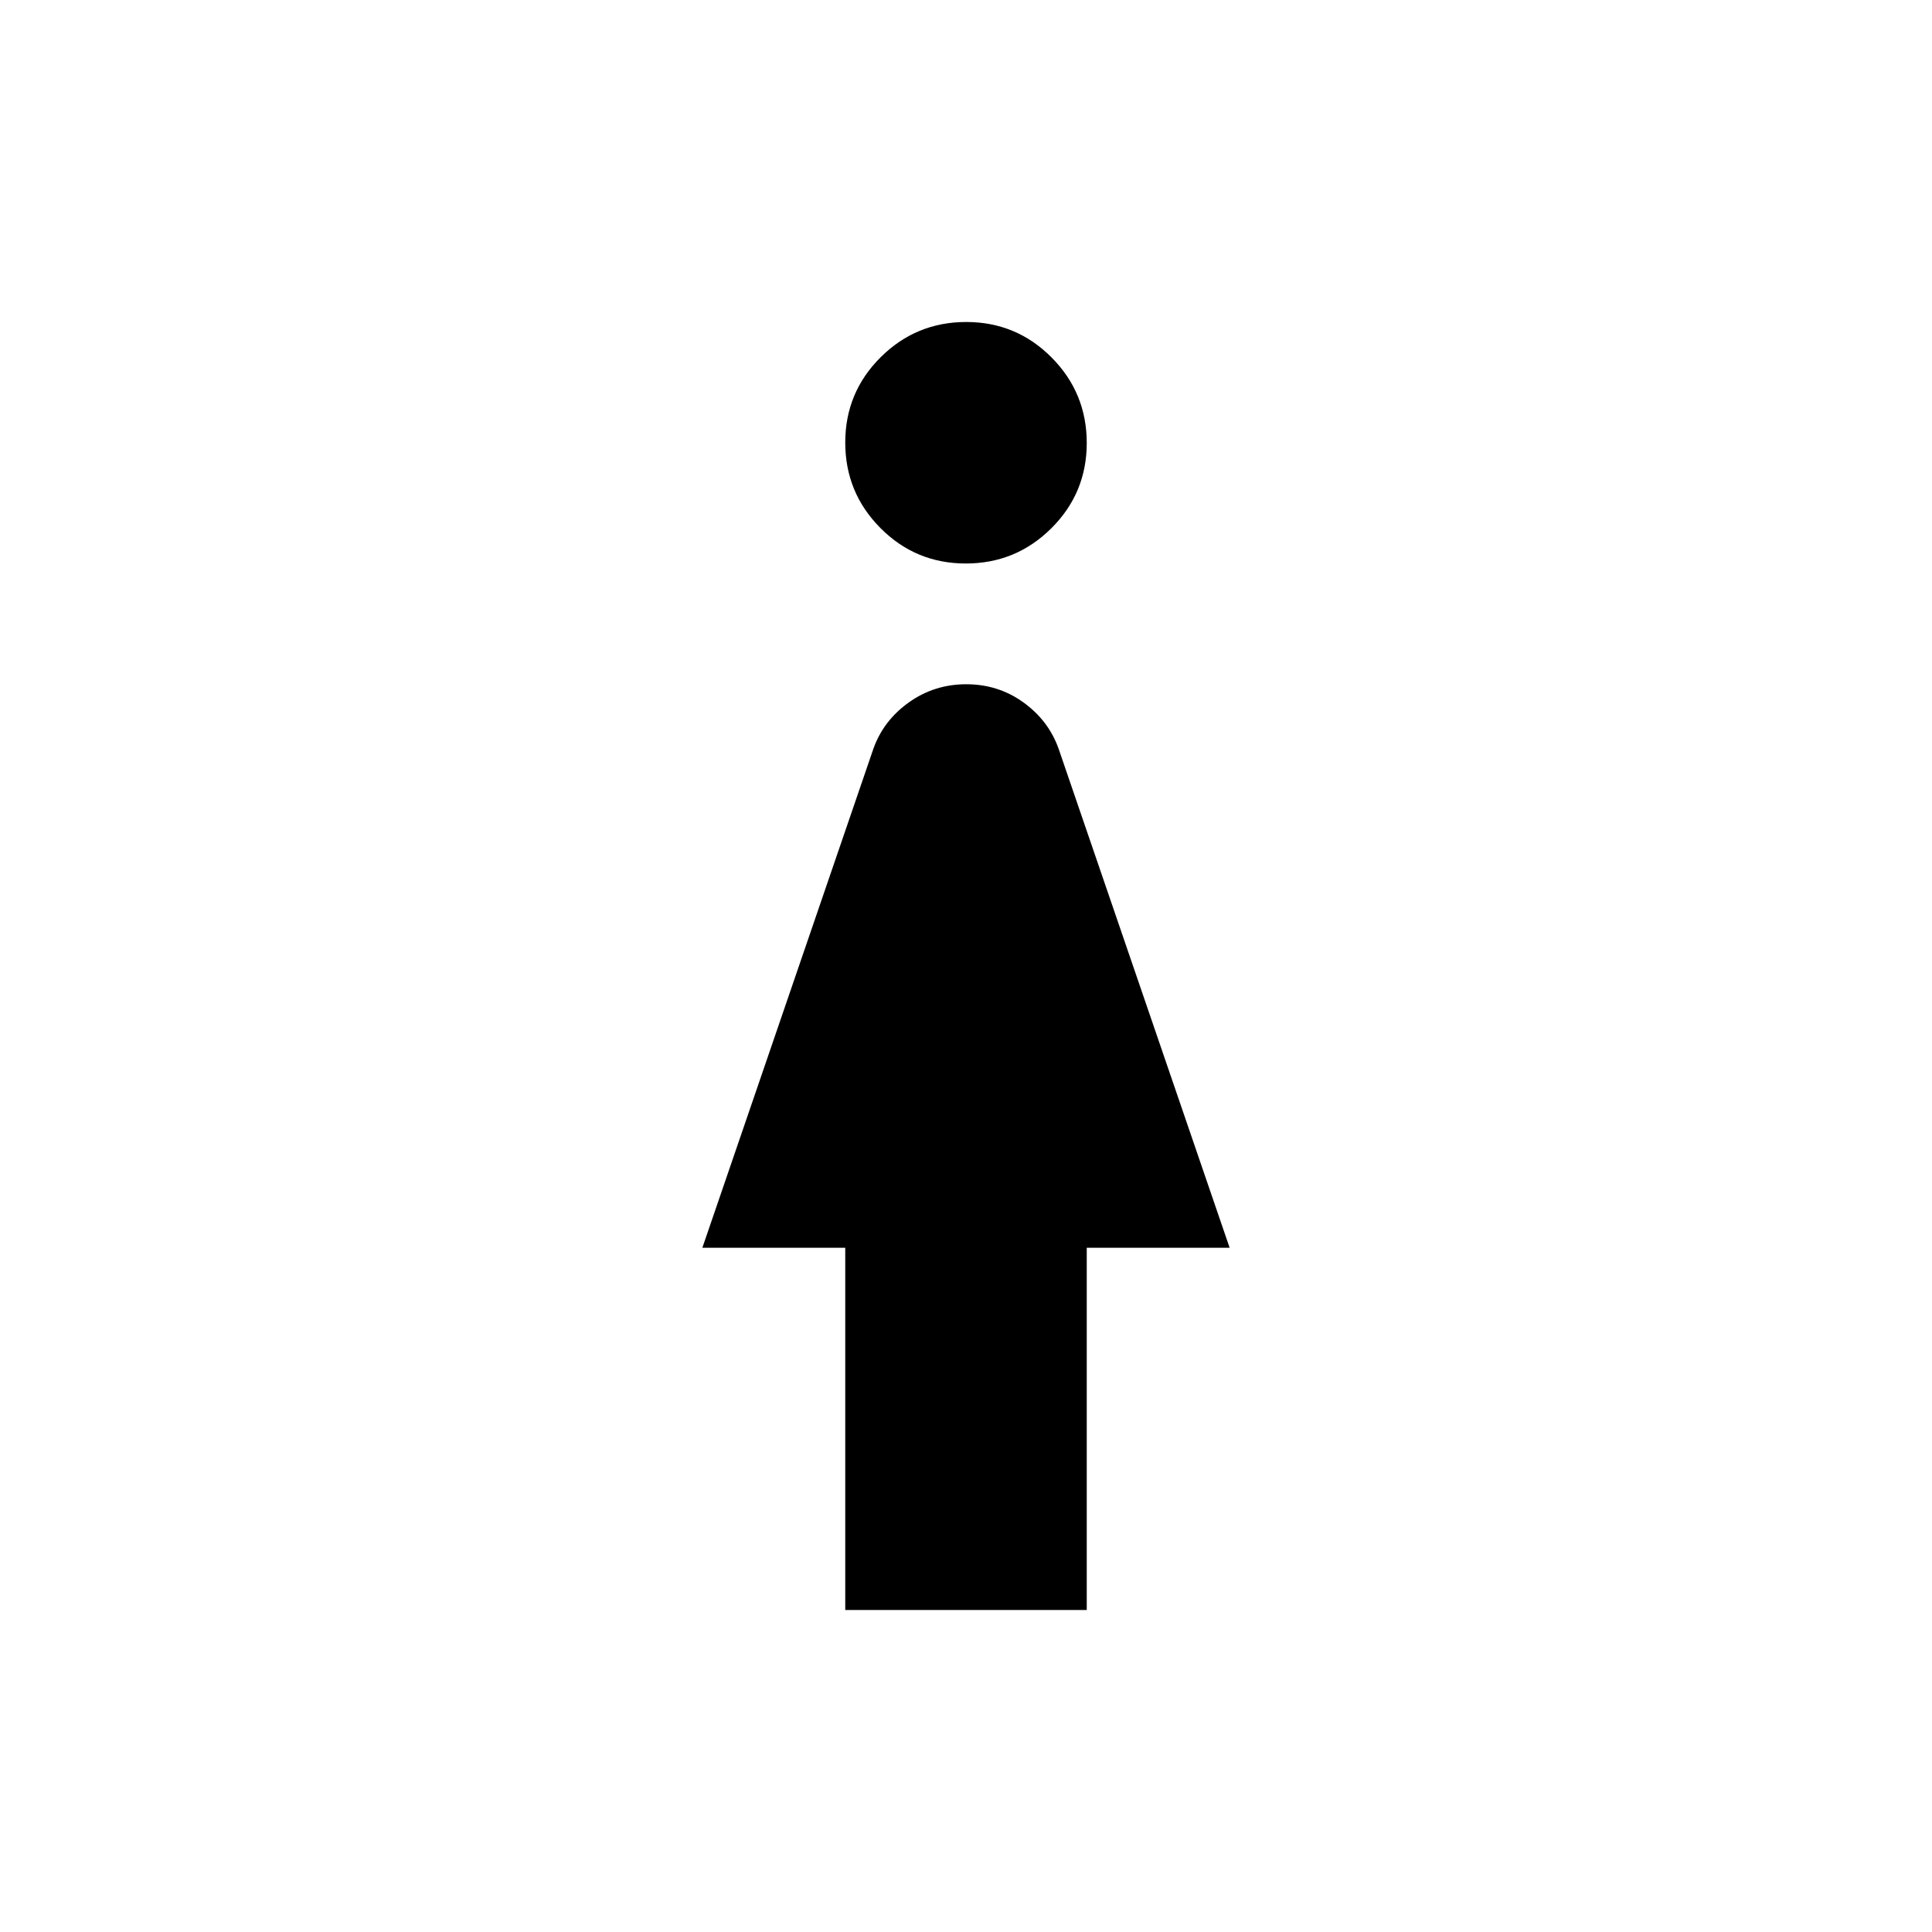 <svg xmlns="http://www.w3.org/2000/svg" width="48" height="48" viewBox="0 -960 960 960"><path d="M479.899-680Q455-680 437.5-697.601t-17.5-42.5Q420-765 437.601-782.5t42.5-17.5Q505-800 522.5-782.399t17.5 42.5Q540-715 522.399-697.5t-42.5 17.5ZM420-160v-180h-71l85-248q5-14 17.627-23 12.626-9 28.5-9 15.873 0 28.373 9 12.5 9 17.5 23l85 248h-71v180H420Z"/></svg>